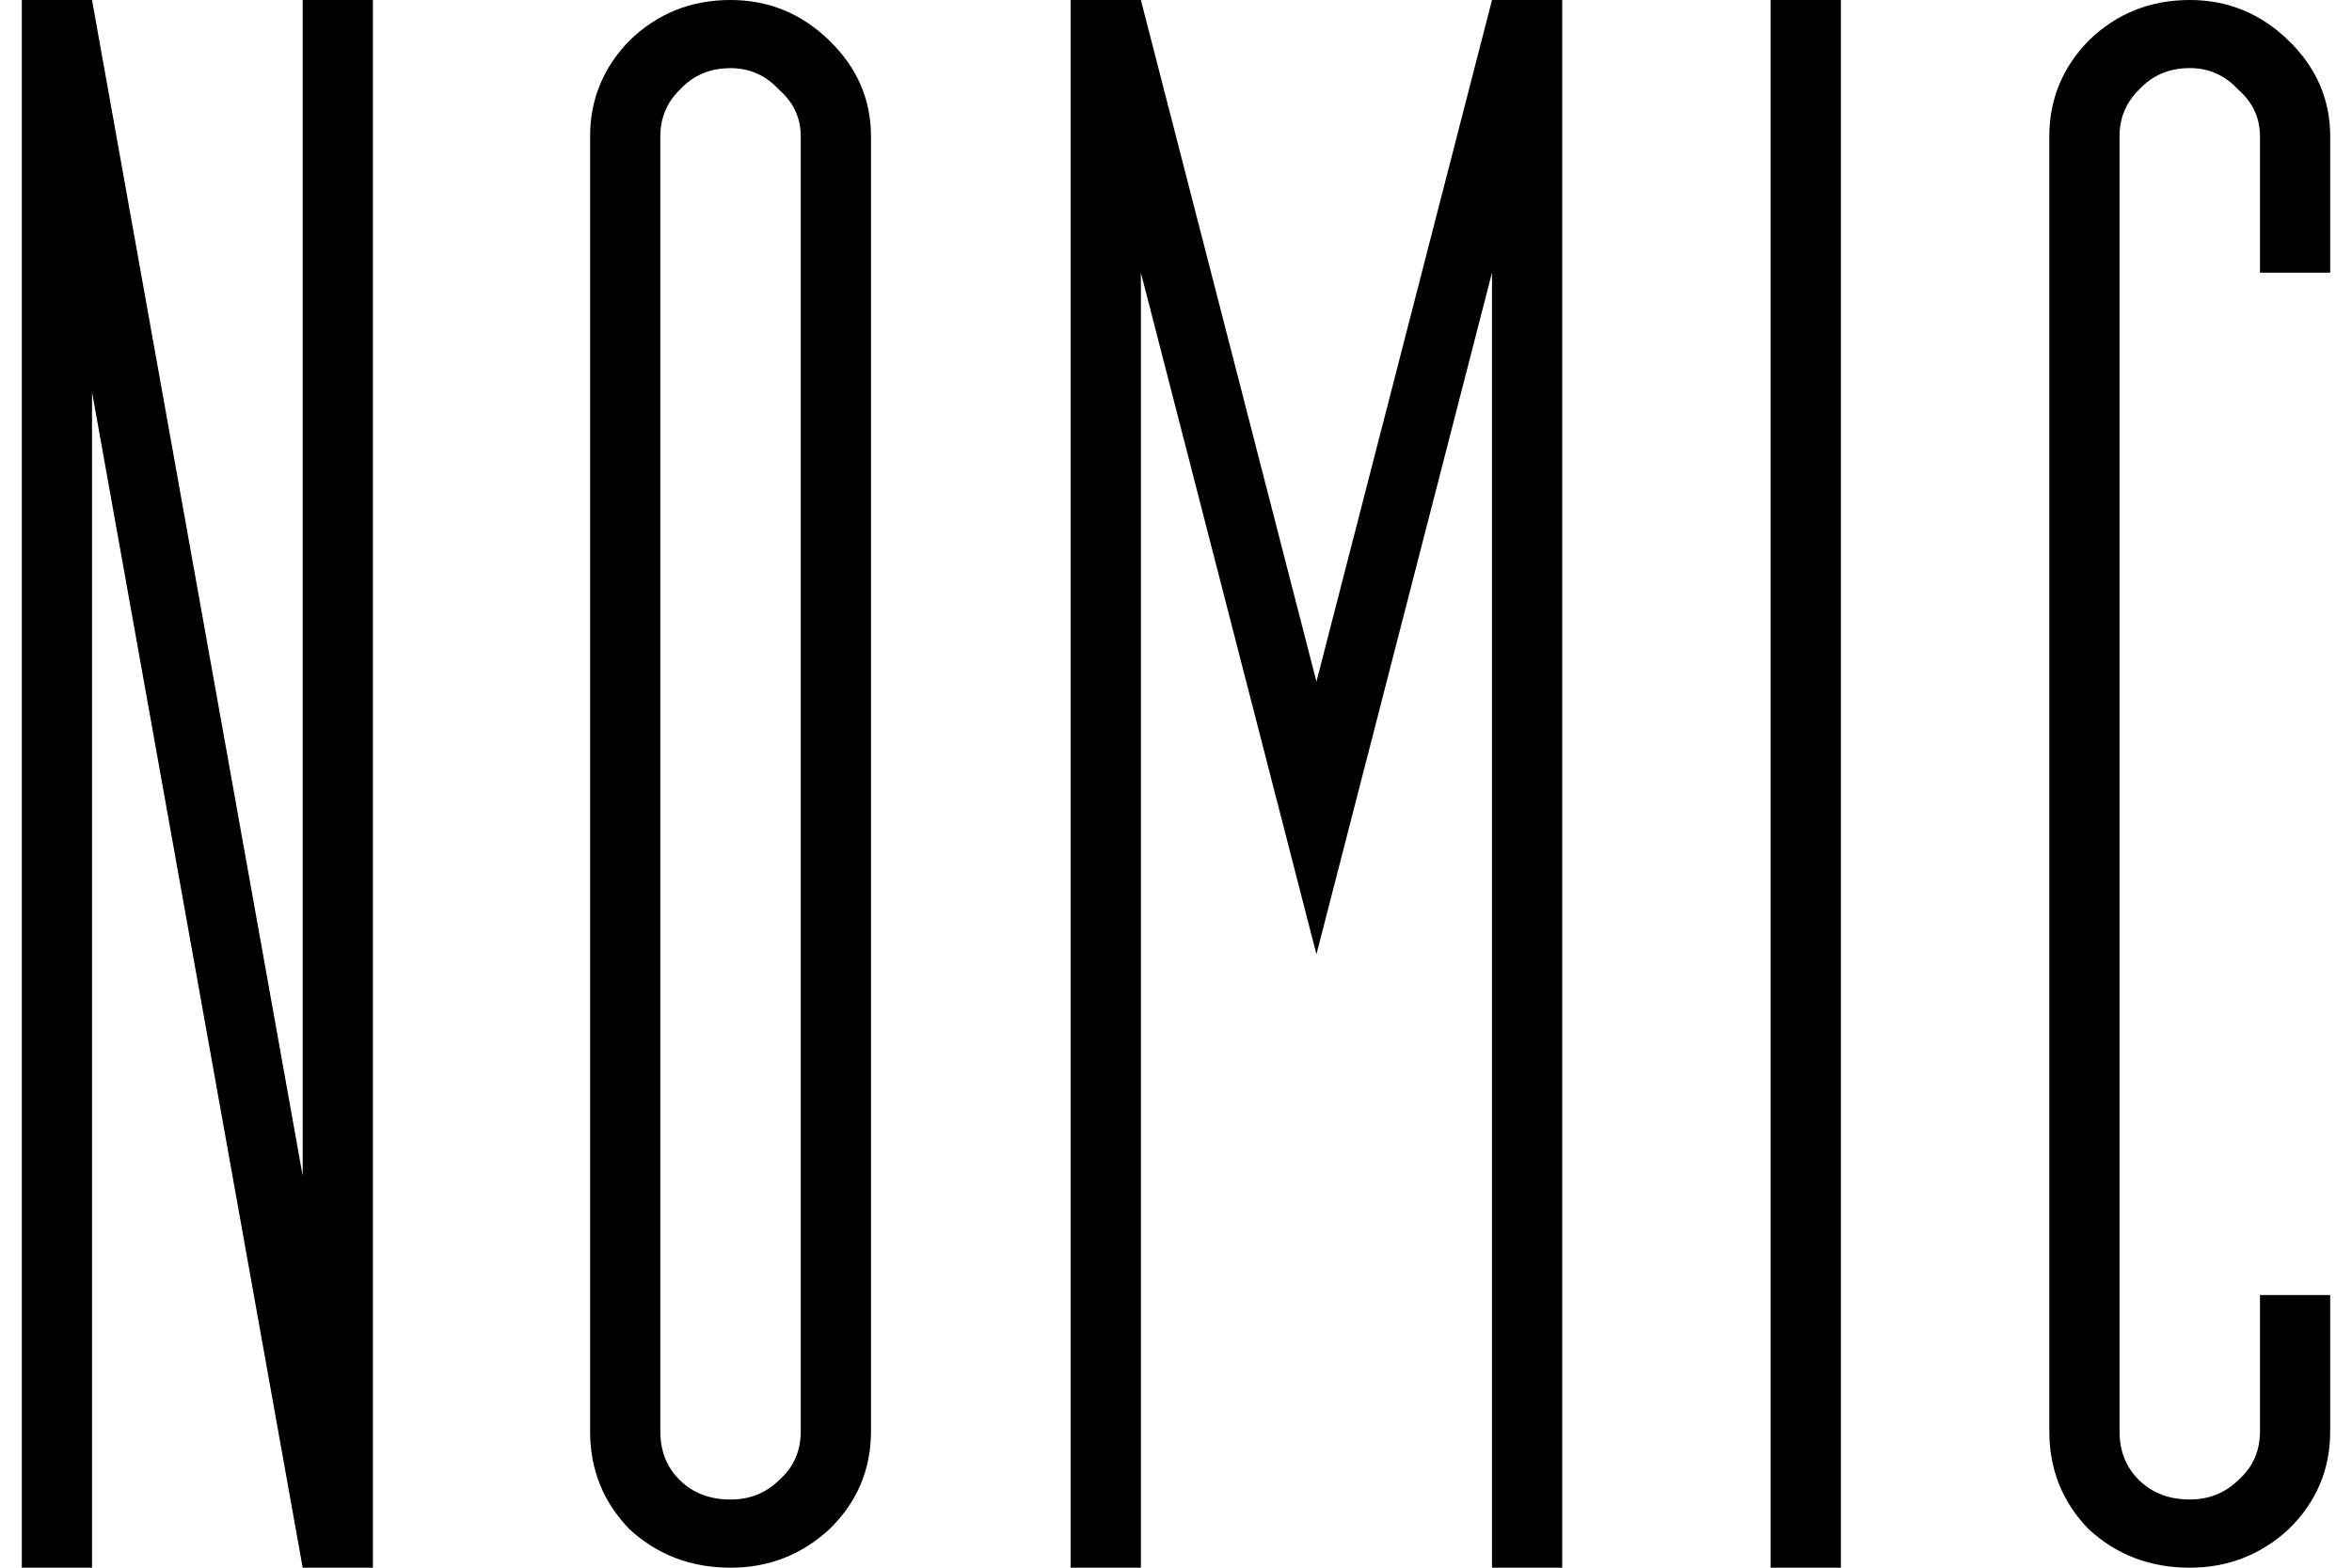 <svg width="48" height="32" version="1.1" viewBox="0 0 48 32" xmlns="http://www.w3.org/2000/svg">
 <path d="m6.177 24v-24h1.433v32h-1.433l-4.299-24v24h-1.433v-32h1.433z" stroke-width="1.059"/>
 <path d="m14.909 30.609c0.388 0 0.717-0.13 0.985-0.391 0.299-0.261 0.448-0.594 0.448-1v-26.435c0-0.377-0.149-0.696-0.448-0.957-0.269-0.29-0.597-0.435-0.985-0.435-0.418 0-0.761 0.145-1.03 0.435-0.269 0.261-0.403 0.58-0.403 0.957v26.435c0 0.406 0.134 0.739 0.403 1 0.269 0.261 0.612 0.391 1.03 0.391zm0 1.391c-0.806 0-1.493-0.261-2.06-0.783-0.537-0.551-0.806-1.217-0.806-2v-26.435c0-0.754 0.269-1.406 0.806-1.956 0.567-0.551 1.254-0.826 2.06-0.826 0.776 0 1.448 0.275 2.015 0.826 0.567 0.551 0.851 1.203 0.851 1.956v26.435c0 0.783-0.284 1.449-0.851 2-0.567 0.522-1.239 0.783-2.015 0.783z" stroke-width="1.059"/>
 <path d="m30.449 0h1.433v32h-1.433v-26.435l-3.583 13.913-3.583-13.913v26.435h-1.433v-32h1.433l3.583 13.913z" stroke-width="1.059"/>
 <path d="m36.136 32v-32h1.433v32z" stroke-width="1.059"/>
 <path d="m44.689 32c-0.806 0-1.493-0.261-2.06-0.783-0.537-0.551-0.806-1.217-0.806-2v-26.435c0-0.754 0.269-1.406 0.806-1.956 0.567-0.551 1.254-0.826 2.06-0.826 0.776 0 1.448 0.275 2.015 0.826 0.567 0.551 0.851 1.203 0.851 1.956v2.783h-1.433v-2.783c0-0.377-0.149-0.696-0.448-0.957-0.269-0.29-0.597-0.435-0.985-0.435-0.418 0-0.761 0.145-1.03 0.435-0.269 0.261-0.403 0.58-0.403 0.957v26.435c0 0.406 0.134 0.739 0.403 1 0.269 0.261 0.612 0.391 1.03 0.391 0.388 0 0.716-0.13 0.985-0.391 0.299-0.261 0.448-0.594 0.448-1v-2.783h1.433v2.783c0 0.783-0.284 1.449-0.851 2-0.567 0.522-1.239 0.783-2.015 0.783z" stroke-width="1.059"/>
</svg>
